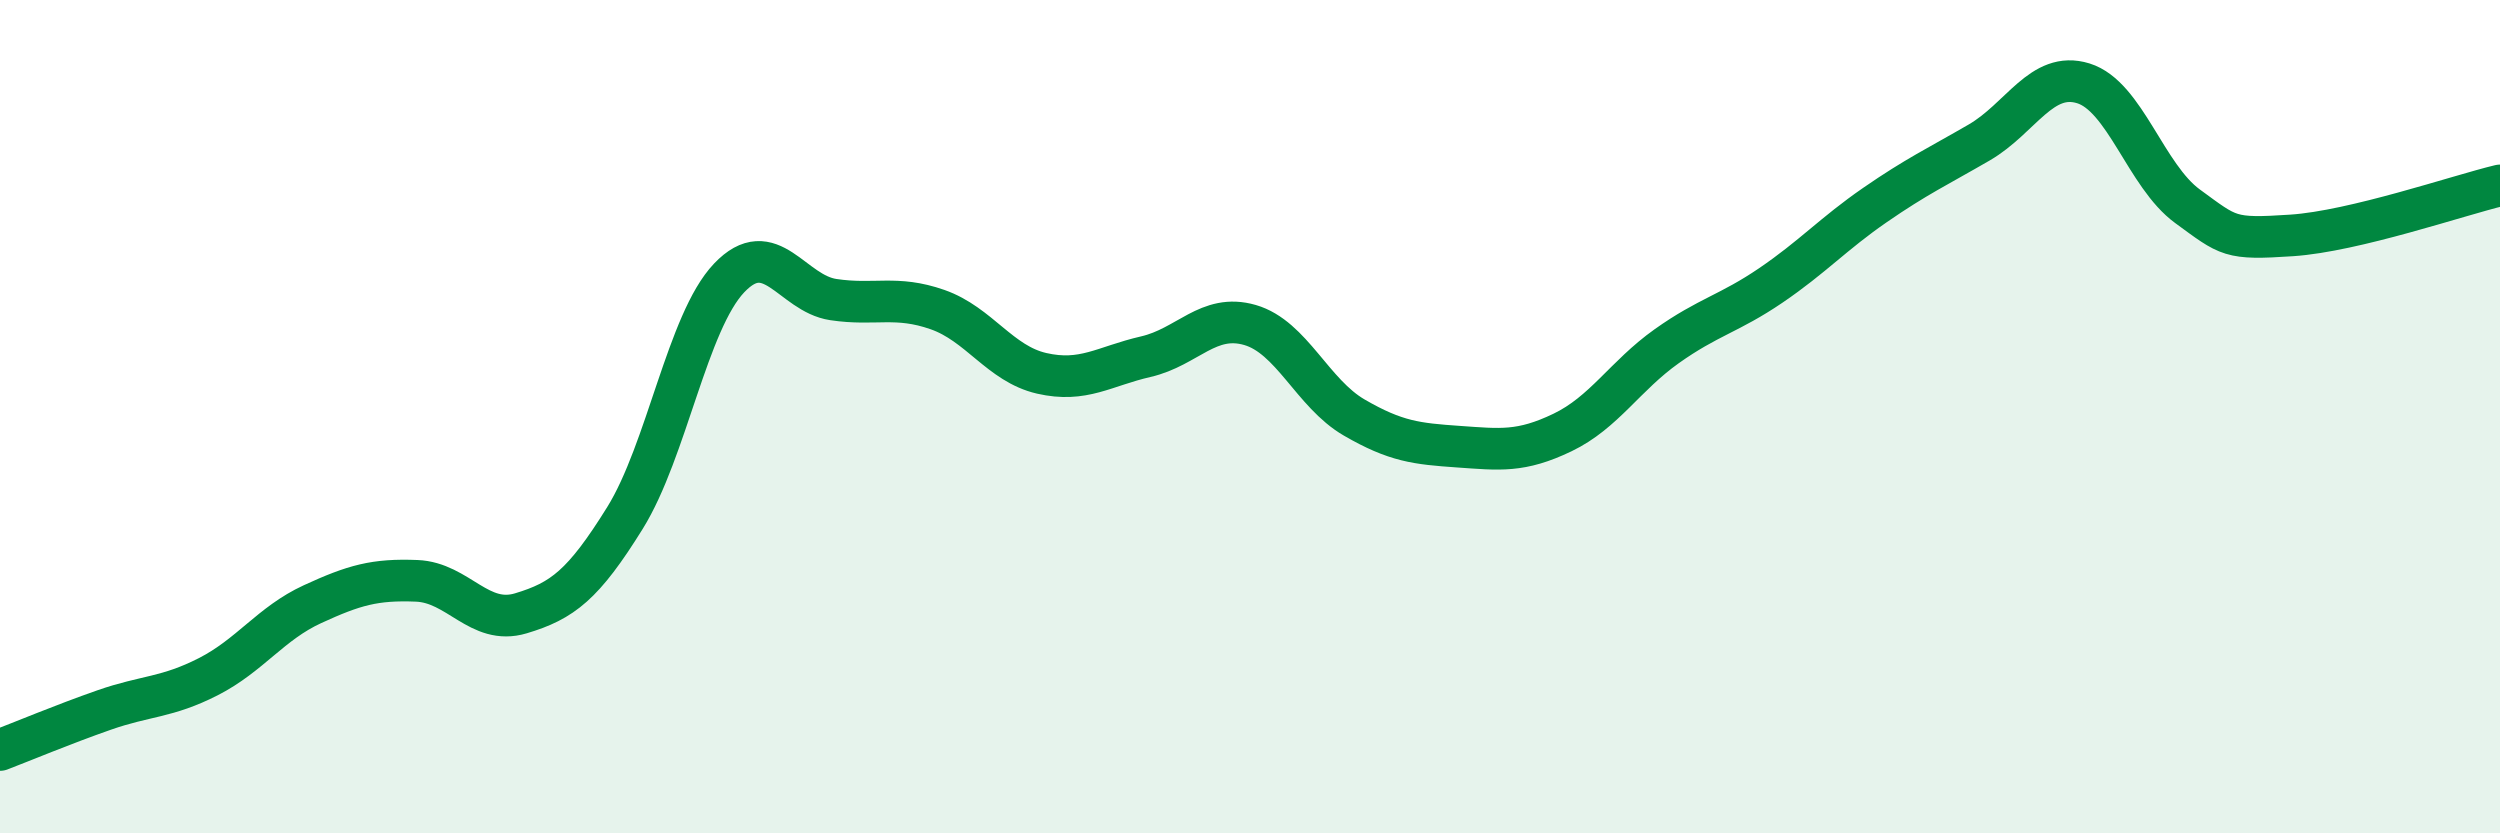 
    <svg width="60" height="20" viewBox="0 0 60 20" xmlns="http://www.w3.org/2000/svg">
      <path
        d="M 0,18 C 0.5,17.81 1.5,17.39 2.5,17.04 C 3.5,16.69 4,16.75 5,16.24 C 6,15.73 6.5,14.96 7.5,14.5 C 8.5,14.04 9,13.9 10,13.94 C 11,13.98 11.5,15.02 12.5,14.72 C 13.5,14.42 14,14.04 15,12.43 C 16,10.82 16.5,7.72 17.5,6.67 C 18.5,5.62 19,7.04 20,7.19 C 21,7.34 21.5,7.08 22.5,7.43 C 23.5,7.78 24,8.73 25,8.96 C 26,9.19 26.5,8.79 27.5,8.56 C 28.5,8.33 29,7.51 30,7.8 C 31,8.09 31.5,9.44 32.5,10.02 C 33.5,10.6 34,10.65 35,10.72 C 36,10.79 36.5,10.86 37.5,10.38 C 38.5,9.9 39,9.02 40,8.31 C 41,7.6 41.5,7.53 42.5,6.85 C 43.5,6.17 44,5.61 45,4.92 C 46,4.23 46.5,4 47.5,3.42 C 48.5,2.84 49,1.69 50,2 C 51,2.31 51.5,4.22 52.5,4.95 C 53.5,5.68 53.5,5.75 55,5.65 C 56.5,5.55 59,4.69 60,4.45L60 20L0 20Z"
        fill="#008740"
        opacity="0.1"
        stroke-linecap="round"
        stroke-linejoin="round"
      />
      <path
        d="M 0,18 C 0.5,17.81 1.5,17.39 2.5,17.04 C 3.5,16.69 4,16.75 5,16.24 C 6,15.73 6.5,14.96 7.5,14.5 C 8.5,14.04 9,13.9 10,13.94 C 11,13.98 11.5,15.02 12.5,14.72 C 13.5,14.42 14,14.04 15,12.43 C 16,10.82 16.5,7.72 17.5,6.67 C 18.5,5.62 19,7.04 20,7.19 C 21,7.34 21.5,7.08 22.5,7.43 C 23.5,7.78 24,8.73 25,8.96 C 26,9.19 26.5,8.79 27.5,8.56 C 28.5,8.33 29,7.51 30,7.8 C 31,8.09 31.5,9.44 32.5,10.02 C 33.5,10.6 34,10.65 35,10.72 C 36,10.79 36.5,10.86 37.5,10.38 C 38.5,9.9 39,9.02 40,8.31 C 41,7.6 41.5,7.53 42.5,6.85 C 43.5,6.17 44,5.61 45,4.92 C 46,4.23 46.5,4 47.5,3.42 C 48.5,2.84 49,1.69 50,2 C 51,2.31 51.5,4.22 52.5,4.95 C 53.5,5.68 53.5,5.75 55,5.65 C 56.5,5.55 59,4.69 60,4.45"
        stroke="#008740"
        stroke-width="1"
        fill="none"
        stroke-linecap="round"
        stroke-linejoin="round"
      />
    </svg>
  